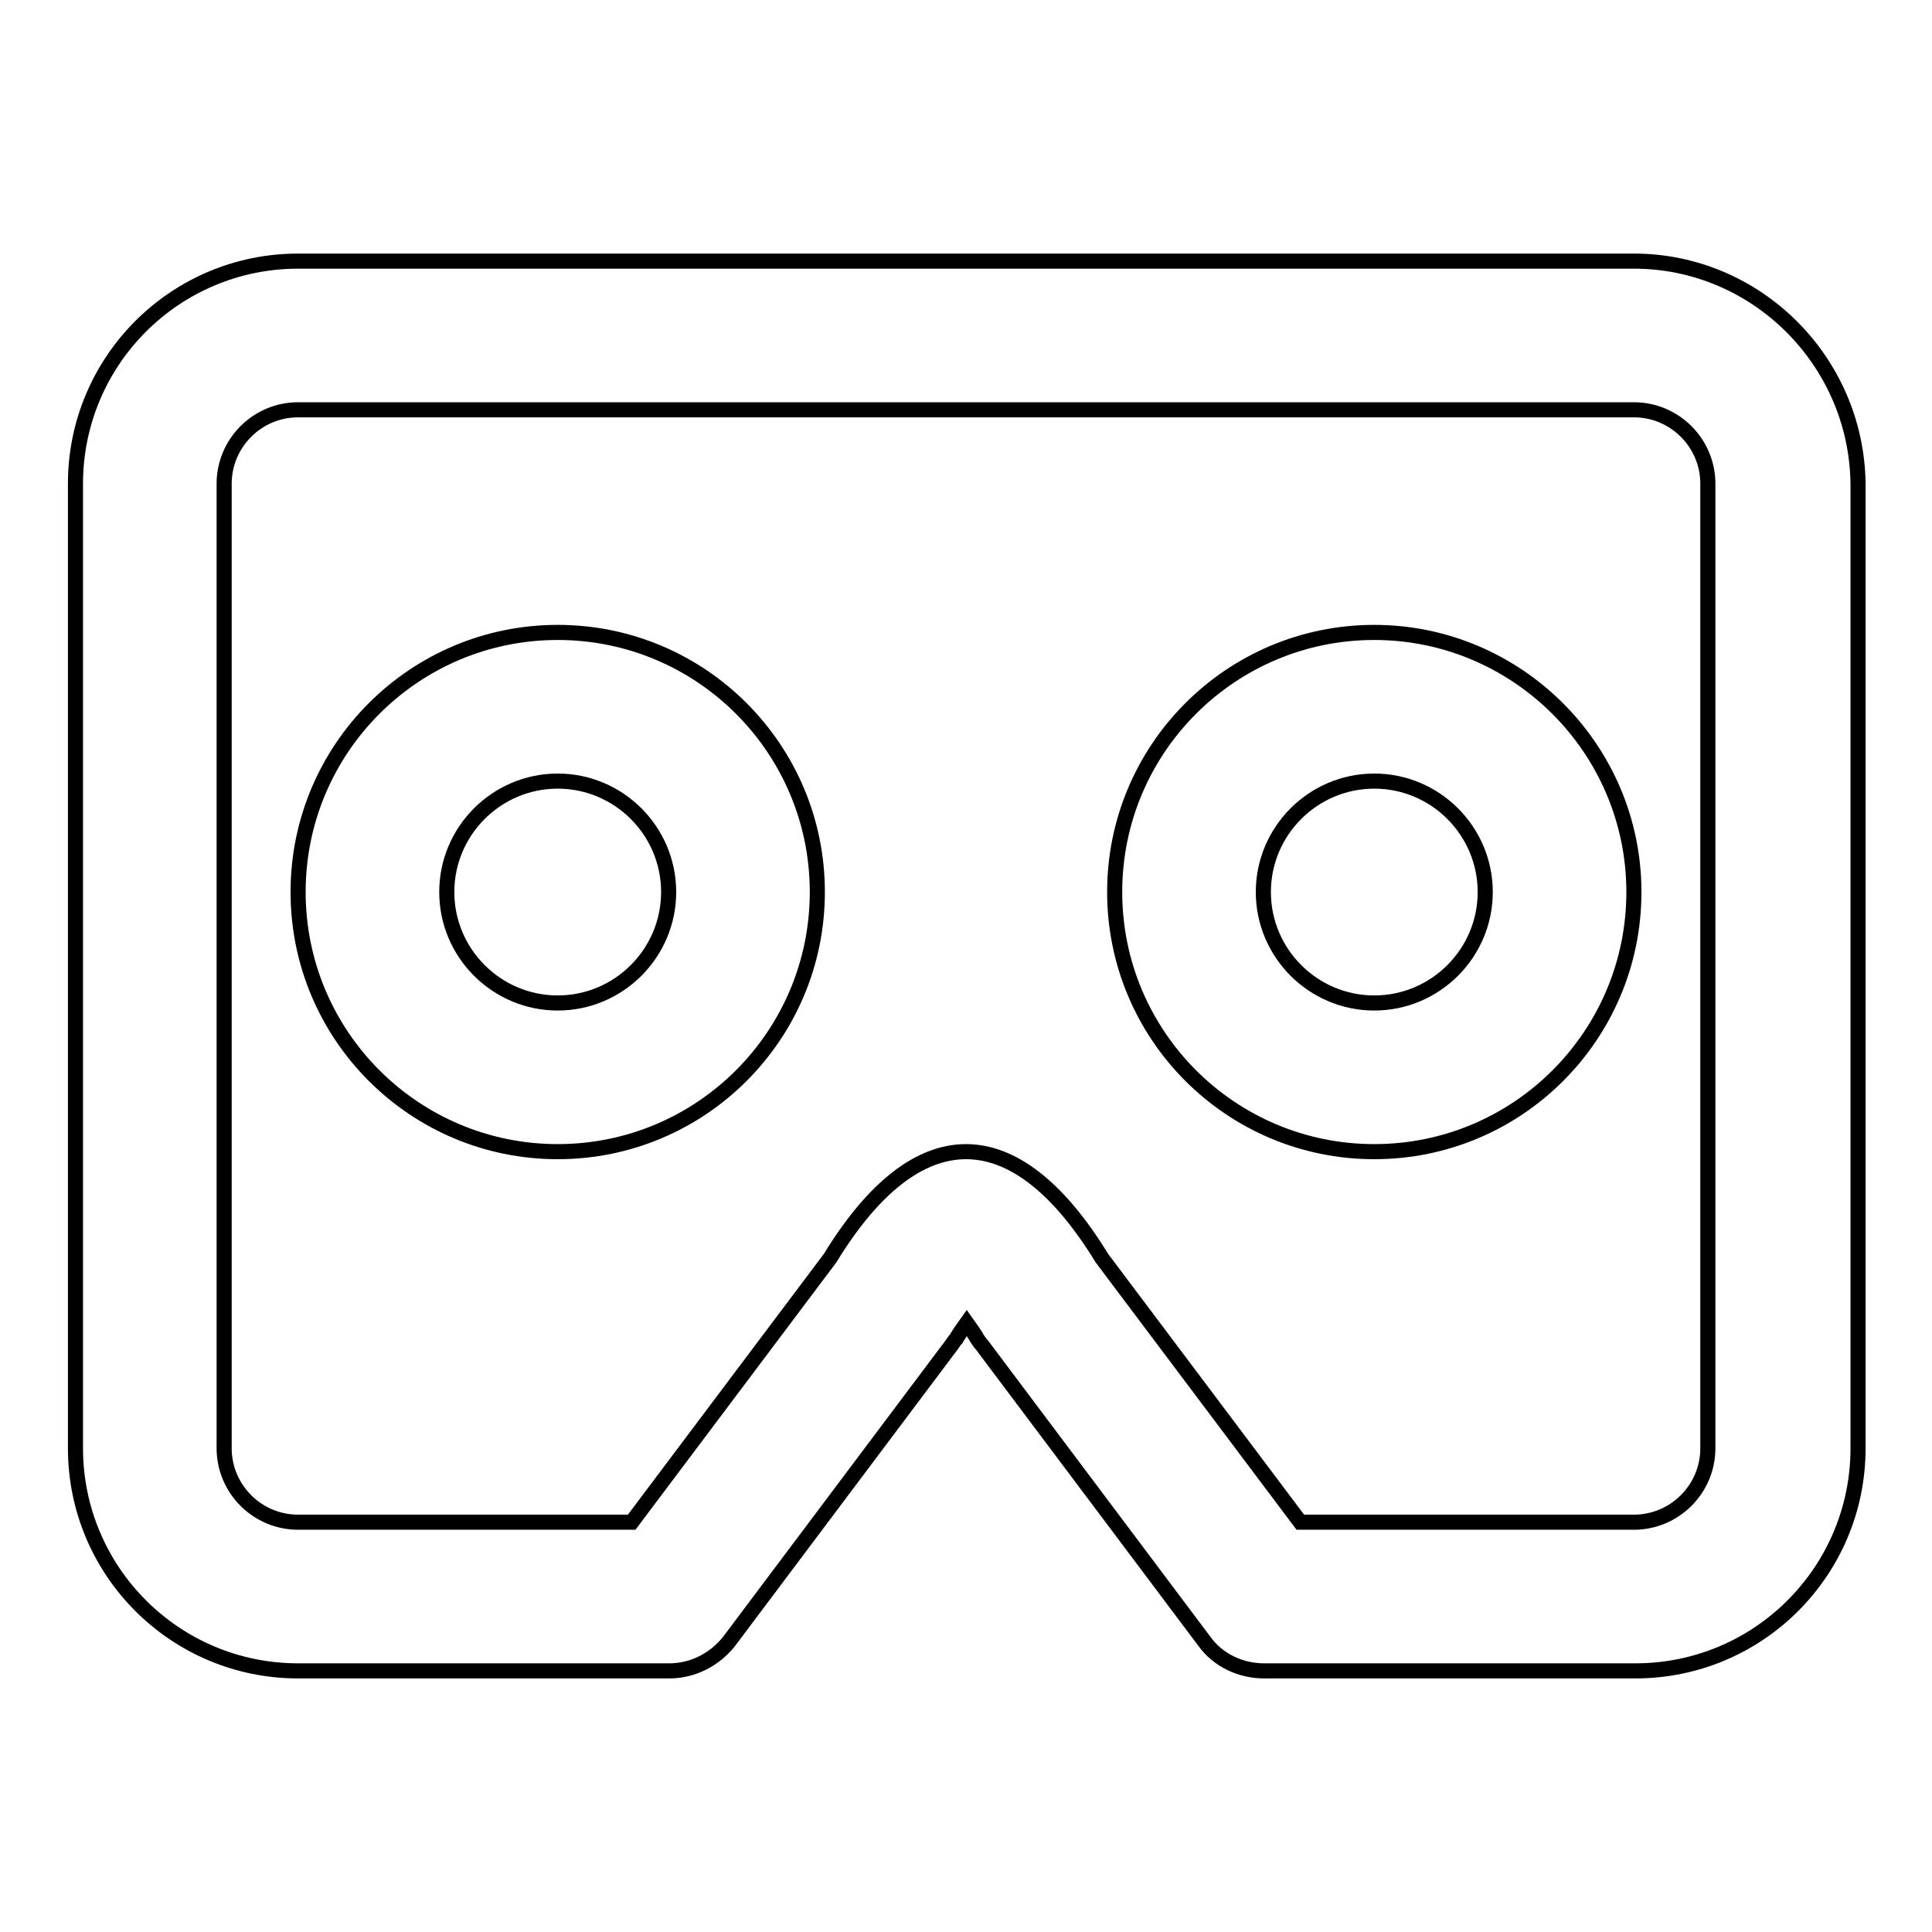 <?xml version="1.0" encoding="utf-8"?>
<!-- Svg Vector Icons : http://www.onlinewebfonts.com/icon -->
<!DOCTYPE svg PUBLIC "-//W3C//DTD SVG 1.1//EN" "http://www.w3.org/Graphics/SVG/1.1/DTD/svg11.dtd">
<svg version="1.1" xmlns="http://www.w3.org/2000/svg" xmlns:xlink="http://www.w3.org/1999/xlink" x="0px" y="0px" viewBox="0 0 256 256" enable-background="new 0 0 256 256" xml:space="preserve">
<g> <path stroke-width="2" fill-opacity="0" stroke="#000000"  d="M216.5,34.6h-177C23.2,34.6,10,47.8,10,64.1v127.8c0,16.3,13.2,29.5,29.5,29.5h49.2c3.1,0,6-1.5,7.9-3.9 l29.5-39.3c0.2-0.3,0.4-0.6,0.6-0.8c0.4-0.7,0.9-1.4,1.4-2.1c0.5,0.7,1,1.4,1.4,2.1c0.2,0.3,0.4,0.6,0.6,0.8l29.5,39.3 c1.8,2.5,4.8,3.9,7.9,3.9h49.2c16.3,0,29.5-13.2,29.5-29.5V64.1C246,47.8,232.7,34.6,216.5,34.6z M226.3,191.9 c0,5.4-4.4,9.8-9.8,9.8h-44.2l-26.3-35c-11.5-18.8-24.5-18.8-36,0l-26.3,35H39.5c-5.4,0-9.8-4.4-9.8-9.8V64.1 c0-5.4,4.4-9.8,9.8-9.8h177c5.4,0,9.8,4.4,9.8,9.8V191.9z M73.9,83.8c-19,0-34.4,15.4-34.4,34.4c0,19,15.4,34.4,34.4,34.4 c19,0,34.4-15.4,34.4-34.4C108.3,99.2,92.9,83.8,73.9,83.8z M73.9,132.9c-8.1,0-14.7-6.6-14.7-14.7s6.6-14.7,14.7-14.7 s14.7,6.6,14.7,14.7S82,132.9,73.9,132.9z M182.1,83.8c-19,0-34.4,15.4-34.4,34.4c0,19,15.4,34.4,34.4,34.4s34.4-15.4,34.4-34.4 C216.5,99.2,201,83.8,182.1,83.8z M182.1,132.9c-8.1,0-14.7-6.6-14.7-14.7s6.6-14.7,14.7-14.7s14.7,6.6,14.7,14.7 S190.2,132.9,182.1,132.9z"/></g>
</svg>